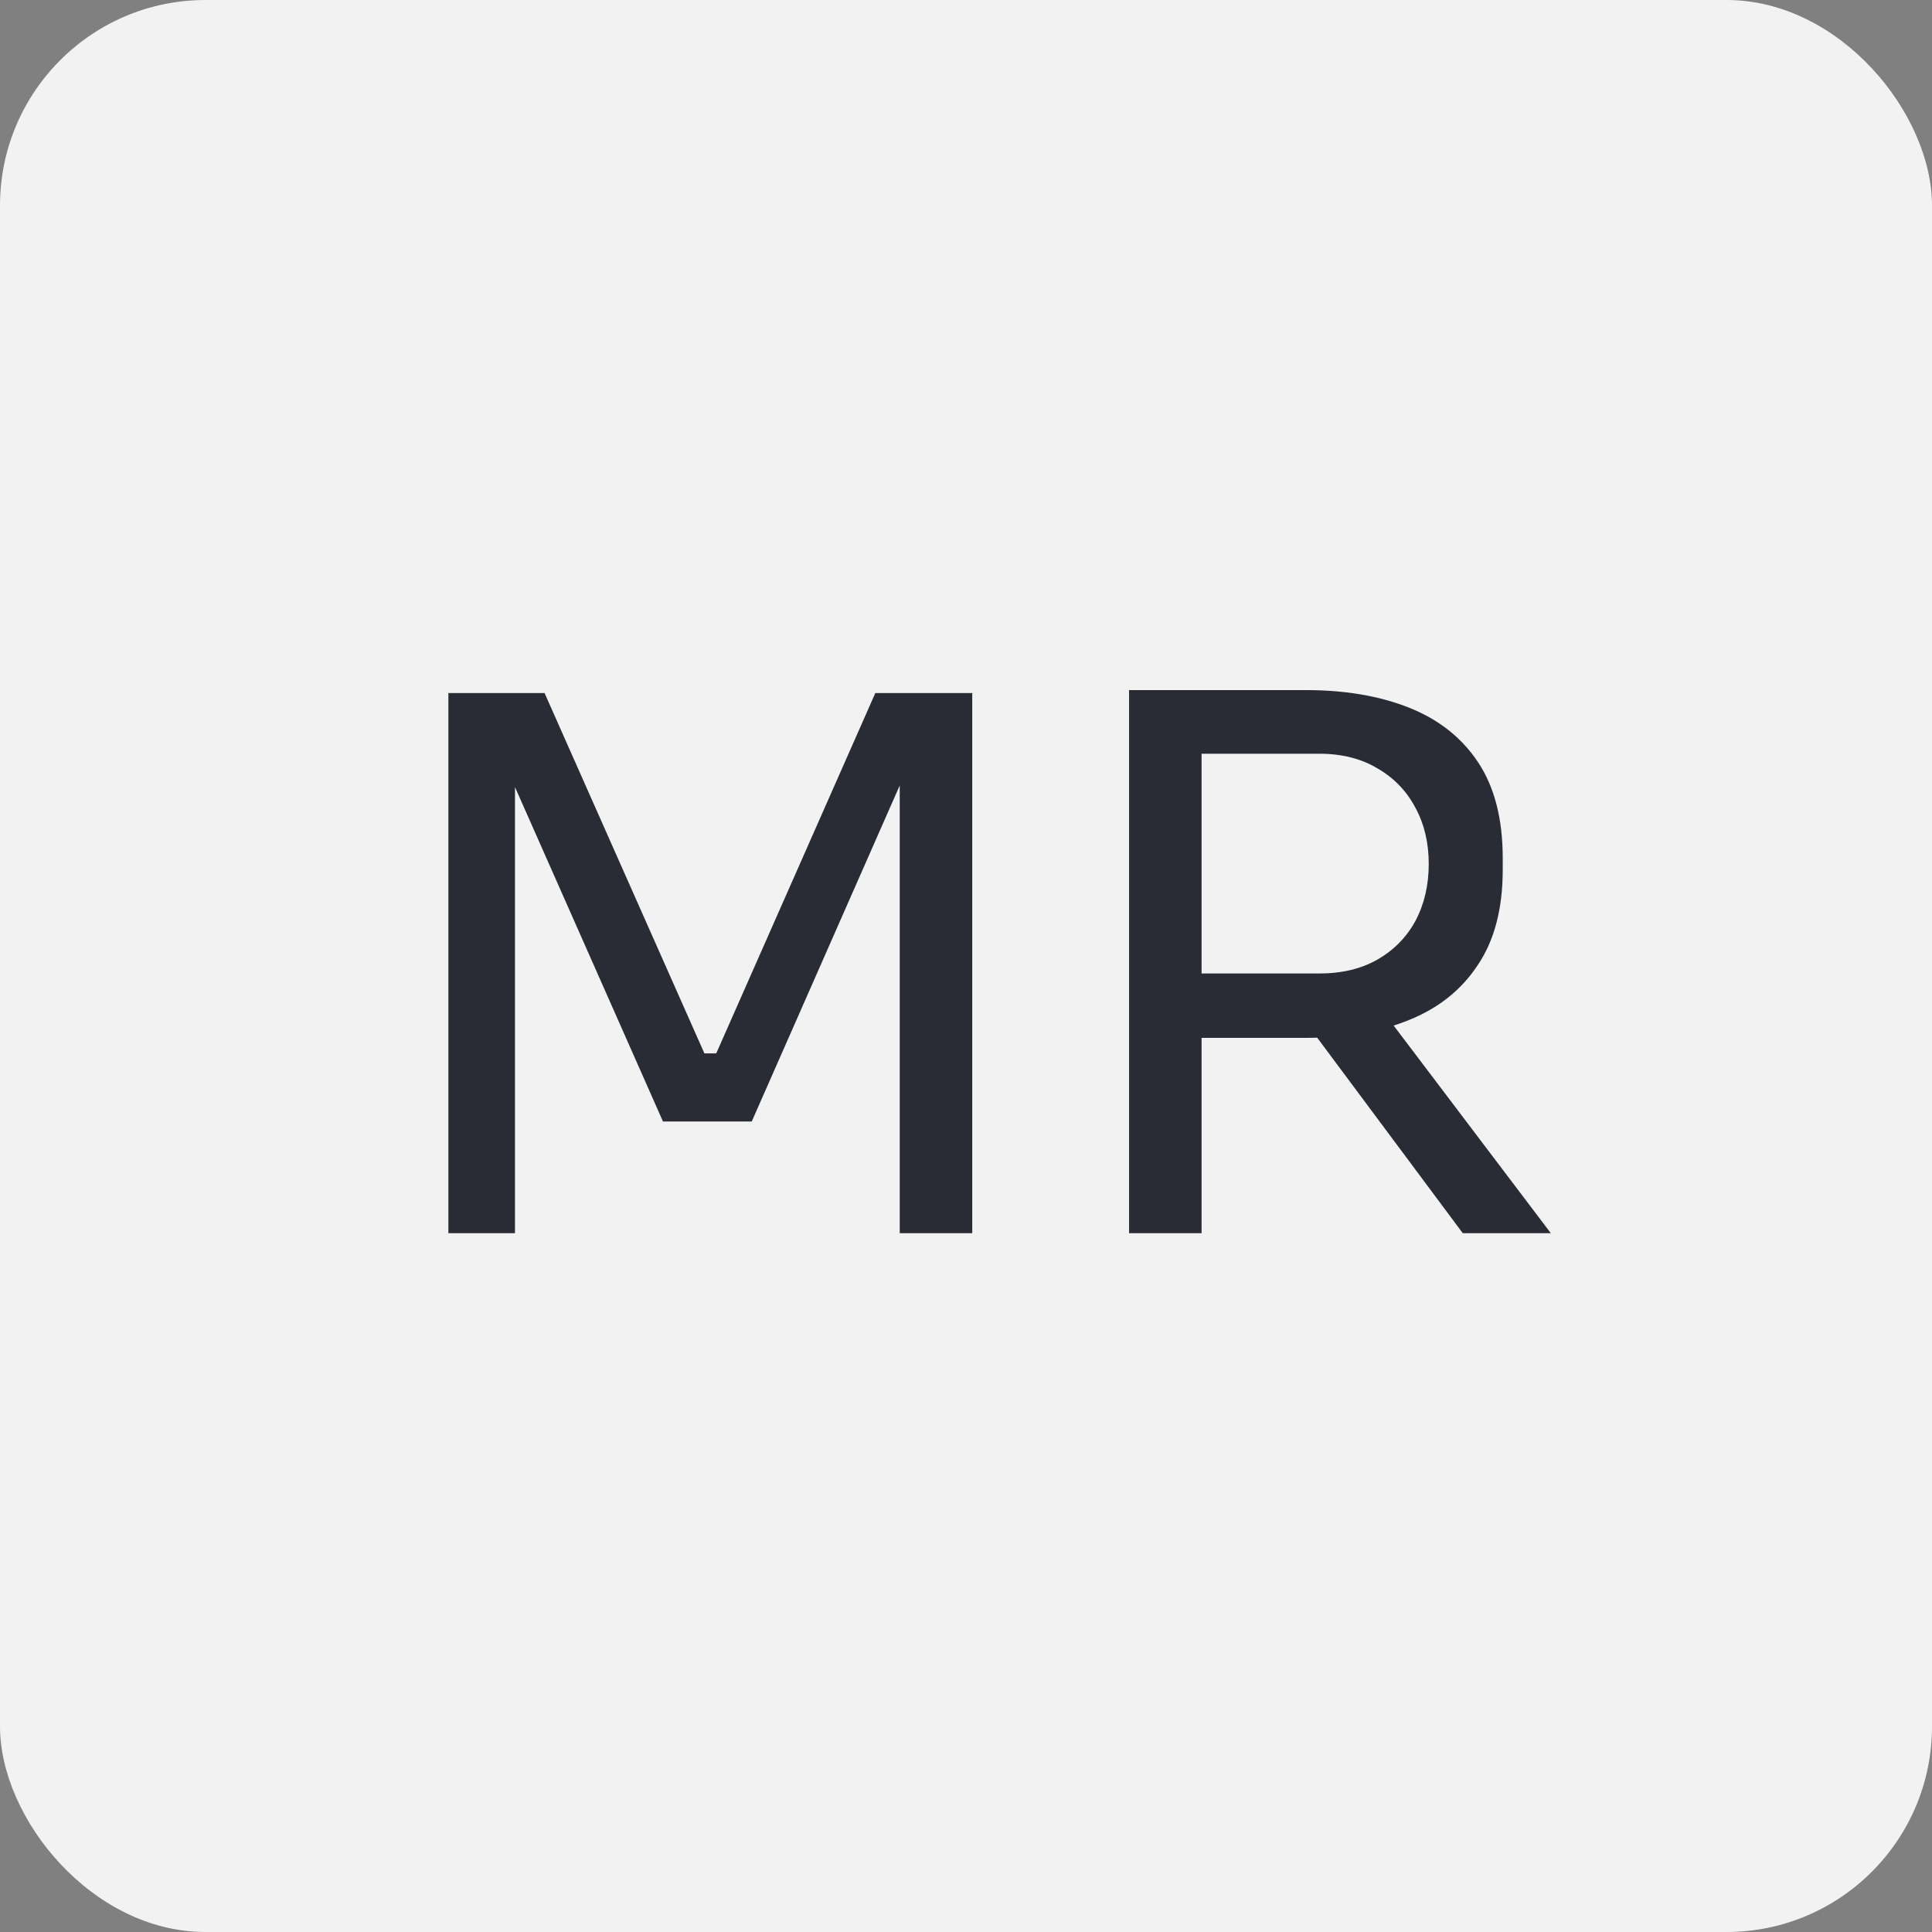 <svg xmlns="http://www.w3.org/2000/svg" width="47" height="47" viewBox="0 0 47 47" fill="none"><rect x="0" y="0" width="47" height="47" fill="#808080" stroke="none"/><rect width="47" height="47" rx="5" fill="#F2F2F2"></rect><path d="M10.908 30V16.86H13.248L17.136 25.626H17.424L21.294 16.86H23.652V30H21.888V18.786L22.014 18.822L18.288 27.282H16.128L12.384 18.822L12.528 18.786V30H10.908ZM27.467 30V16.788H29.231V30H27.467ZM35.585 30L31.229 24.15H33.299L37.727 30H35.585ZM28.565 25.248V23.682H32.093C32.645 23.682 33.119 23.568 33.515 23.34C33.911 23.112 34.217 22.8 34.433 22.404C34.649 21.996 34.757 21.534 34.757 21.018C34.757 20.502 34.649 20.046 34.433 19.65C34.217 19.242 33.911 18.924 33.515 18.696C33.119 18.456 32.645 18.336 32.093 18.336H28.565V16.788H31.769C32.729 16.788 33.569 16.932 34.289 17.22C35.009 17.508 35.567 17.952 35.963 18.552C36.359 19.152 36.557 19.926 36.557 20.874V21.162C36.557 22.11 36.353 22.884 35.945 23.484C35.549 24.084 34.991 24.528 34.271 24.816C33.563 25.104 32.729 25.248 31.769 25.248H28.565Z" fill="#292C34"></path></svg>